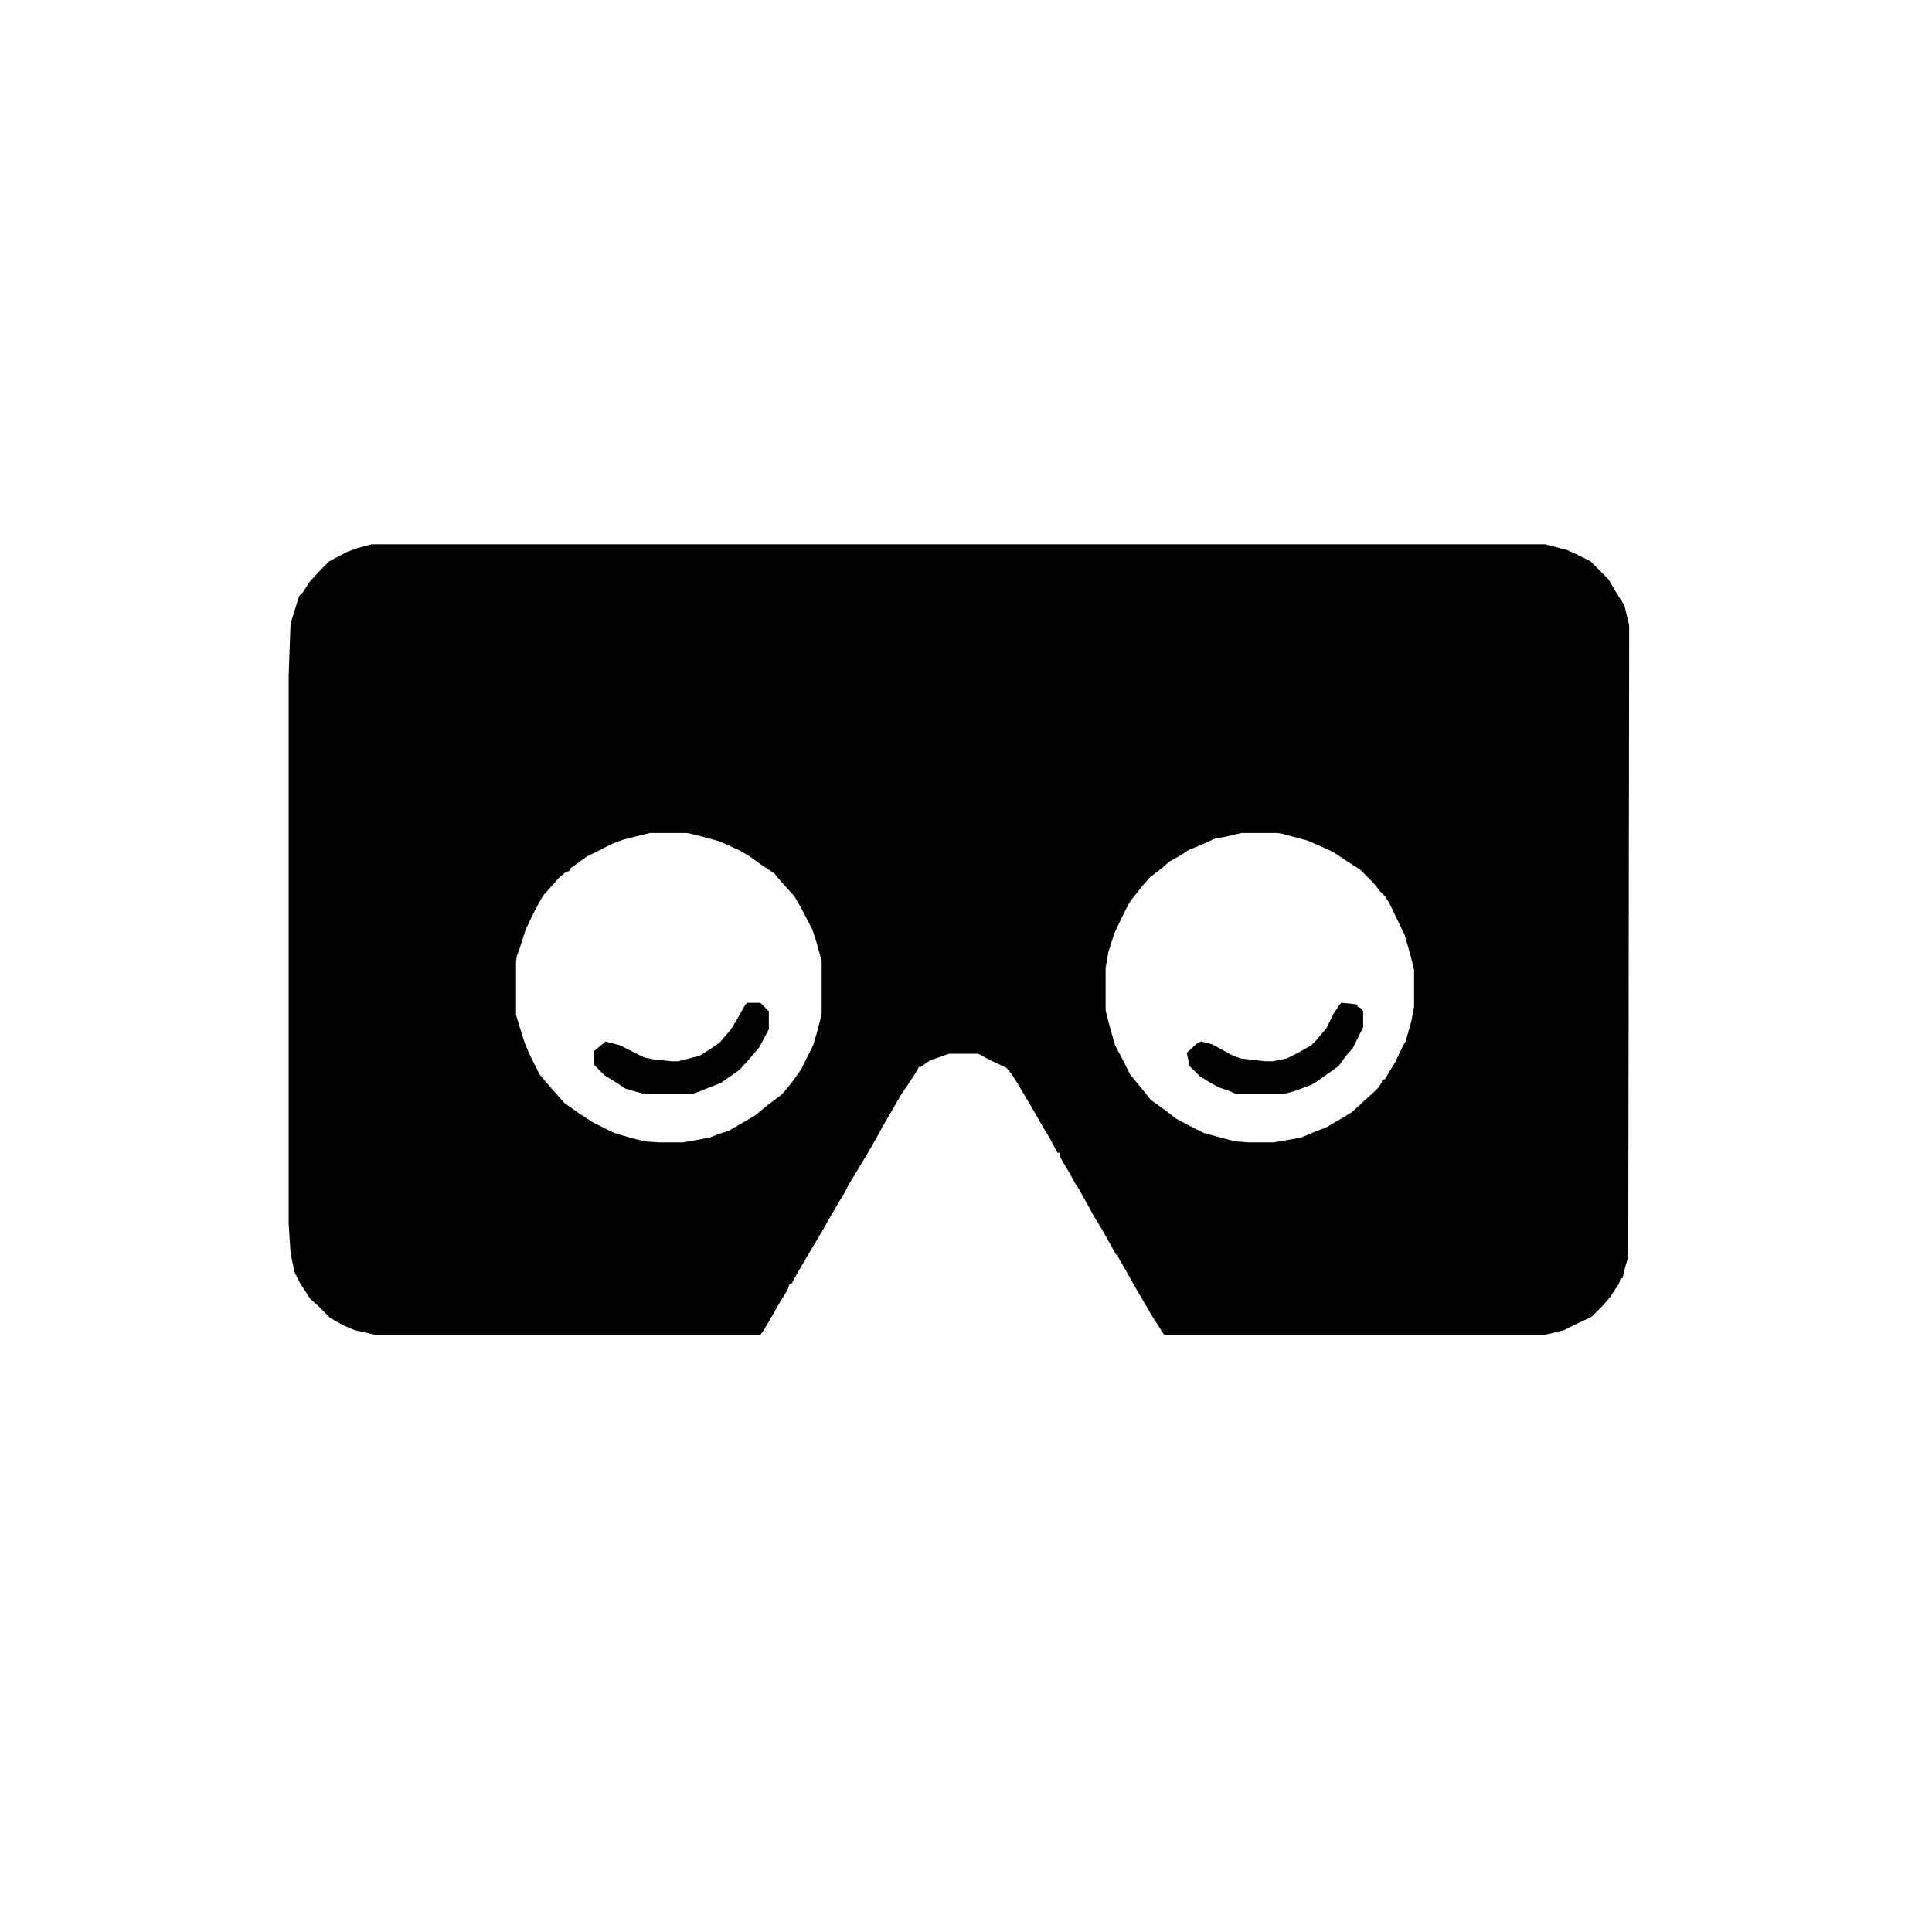 <?xml version="1.0" encoding="UTF-8"?>
<svg version="1.1" viewBox="0 0 2048 1284" width="1280" height="1280" xmlns="http://www.w3.org/2000/svg">
<path transform="translate(394,195)" d="m0 0h1244l23 6 9 4 16 8 19 19 7 12 10 16 5 21-1 669-4 14-2 9h-2l-2 6-10 15-7 8-12 12-17 8-12 6-16 4-6 1h-402l-14-22-4-7-14-24-9-16-8-14v-2h-2l-6-11-9-16-8-13-6-11-10-18-4-6-6-11-10-17-1-5h-2l-8-15-6-10-7-12-8-14-6-10-7-12-7-11-5-6-19-9-11-6h-31l-20 7-10 7h-2l-2 4-9 14-7 10-15 26-6 10-3 6-9 16-24 40-3 6-16 27-9 16-9 15-10 17-7 12-6 11h-2l-2 6-8 13-12 21-6 10-3 4h-408l-22-5-12-5-14-8-13-13-8-7-11-17-6-12-4-20-2-31v-581l2-55 5-16 4-13 4-4 7-11 11-12 10-10 19-10 11-4zm295 306-28 7-11 4-28 14-18 13v2l-5 2-7 6-7 8-9 10-3 5-9 17-7 15-7 22-2 5-1 6v57l4 13 5 16 5 12 11 22 11 13 8 9 7 8 17 12 14 9 22 11 17 5 16 4 14 1h26l28-5 10-4 10-3 12-7 7-4 10-6 12-10 16-12 10-12 10-14 13-26 5-17 4-16v-56l-6-22-4-12-12-23-7-12-10-11-7-8-4-5-15-10-11-8-10-6-22-10-18-5-12-3-5-1zm627 0-17 4-11 2-18 8-10 4-9 6-11 6-8 7-13 10-8 9-11 14-4 6-8 16-7 15-6 19-3 17v45l4 16 6 21 8 15 8 16 14 17 8 10 18 13 9 7 19 10 10 5 26 7 8 2 14 1h26l29-5 14-6 13-5 12-7 15-9 13-12 10-9 5-5 4-6v-2l3-1 11-18 8-17 3-5 6-21 3-16v-39l-4-16-6-21-14-29-3-6-4-6-5-5-7-9-14-14-14-9-15-10-11-5-16-7-26-7-6-1z"/>
<path transform="translate(792,681)" d="m0 0h14l9 9v19l-10 19-12 14-9 10-20 14-28 11-5 1h-47l-21-6-9-6-13-8-11-11v-15l12-10 15 4 26 13 10 2 19 2h7l23-6 11-7 10-7 12-14 6-10 9-16z"/>
<path transform="translate(1422,681)" d="m0 0 11 1 6 1v2l4 2 2 3v17l-11 22-7 8-8 11-14 10-10 7-5 3-16 6-14 4h-49l-9-4-9-3-8-4-13-8-11-11-3-14 11-10 4-2 12 3 20 11 10 4 26 3h8l15-3 12-6 14-8 5-5 11-13 8-16 6-9z"/>
</svg>

